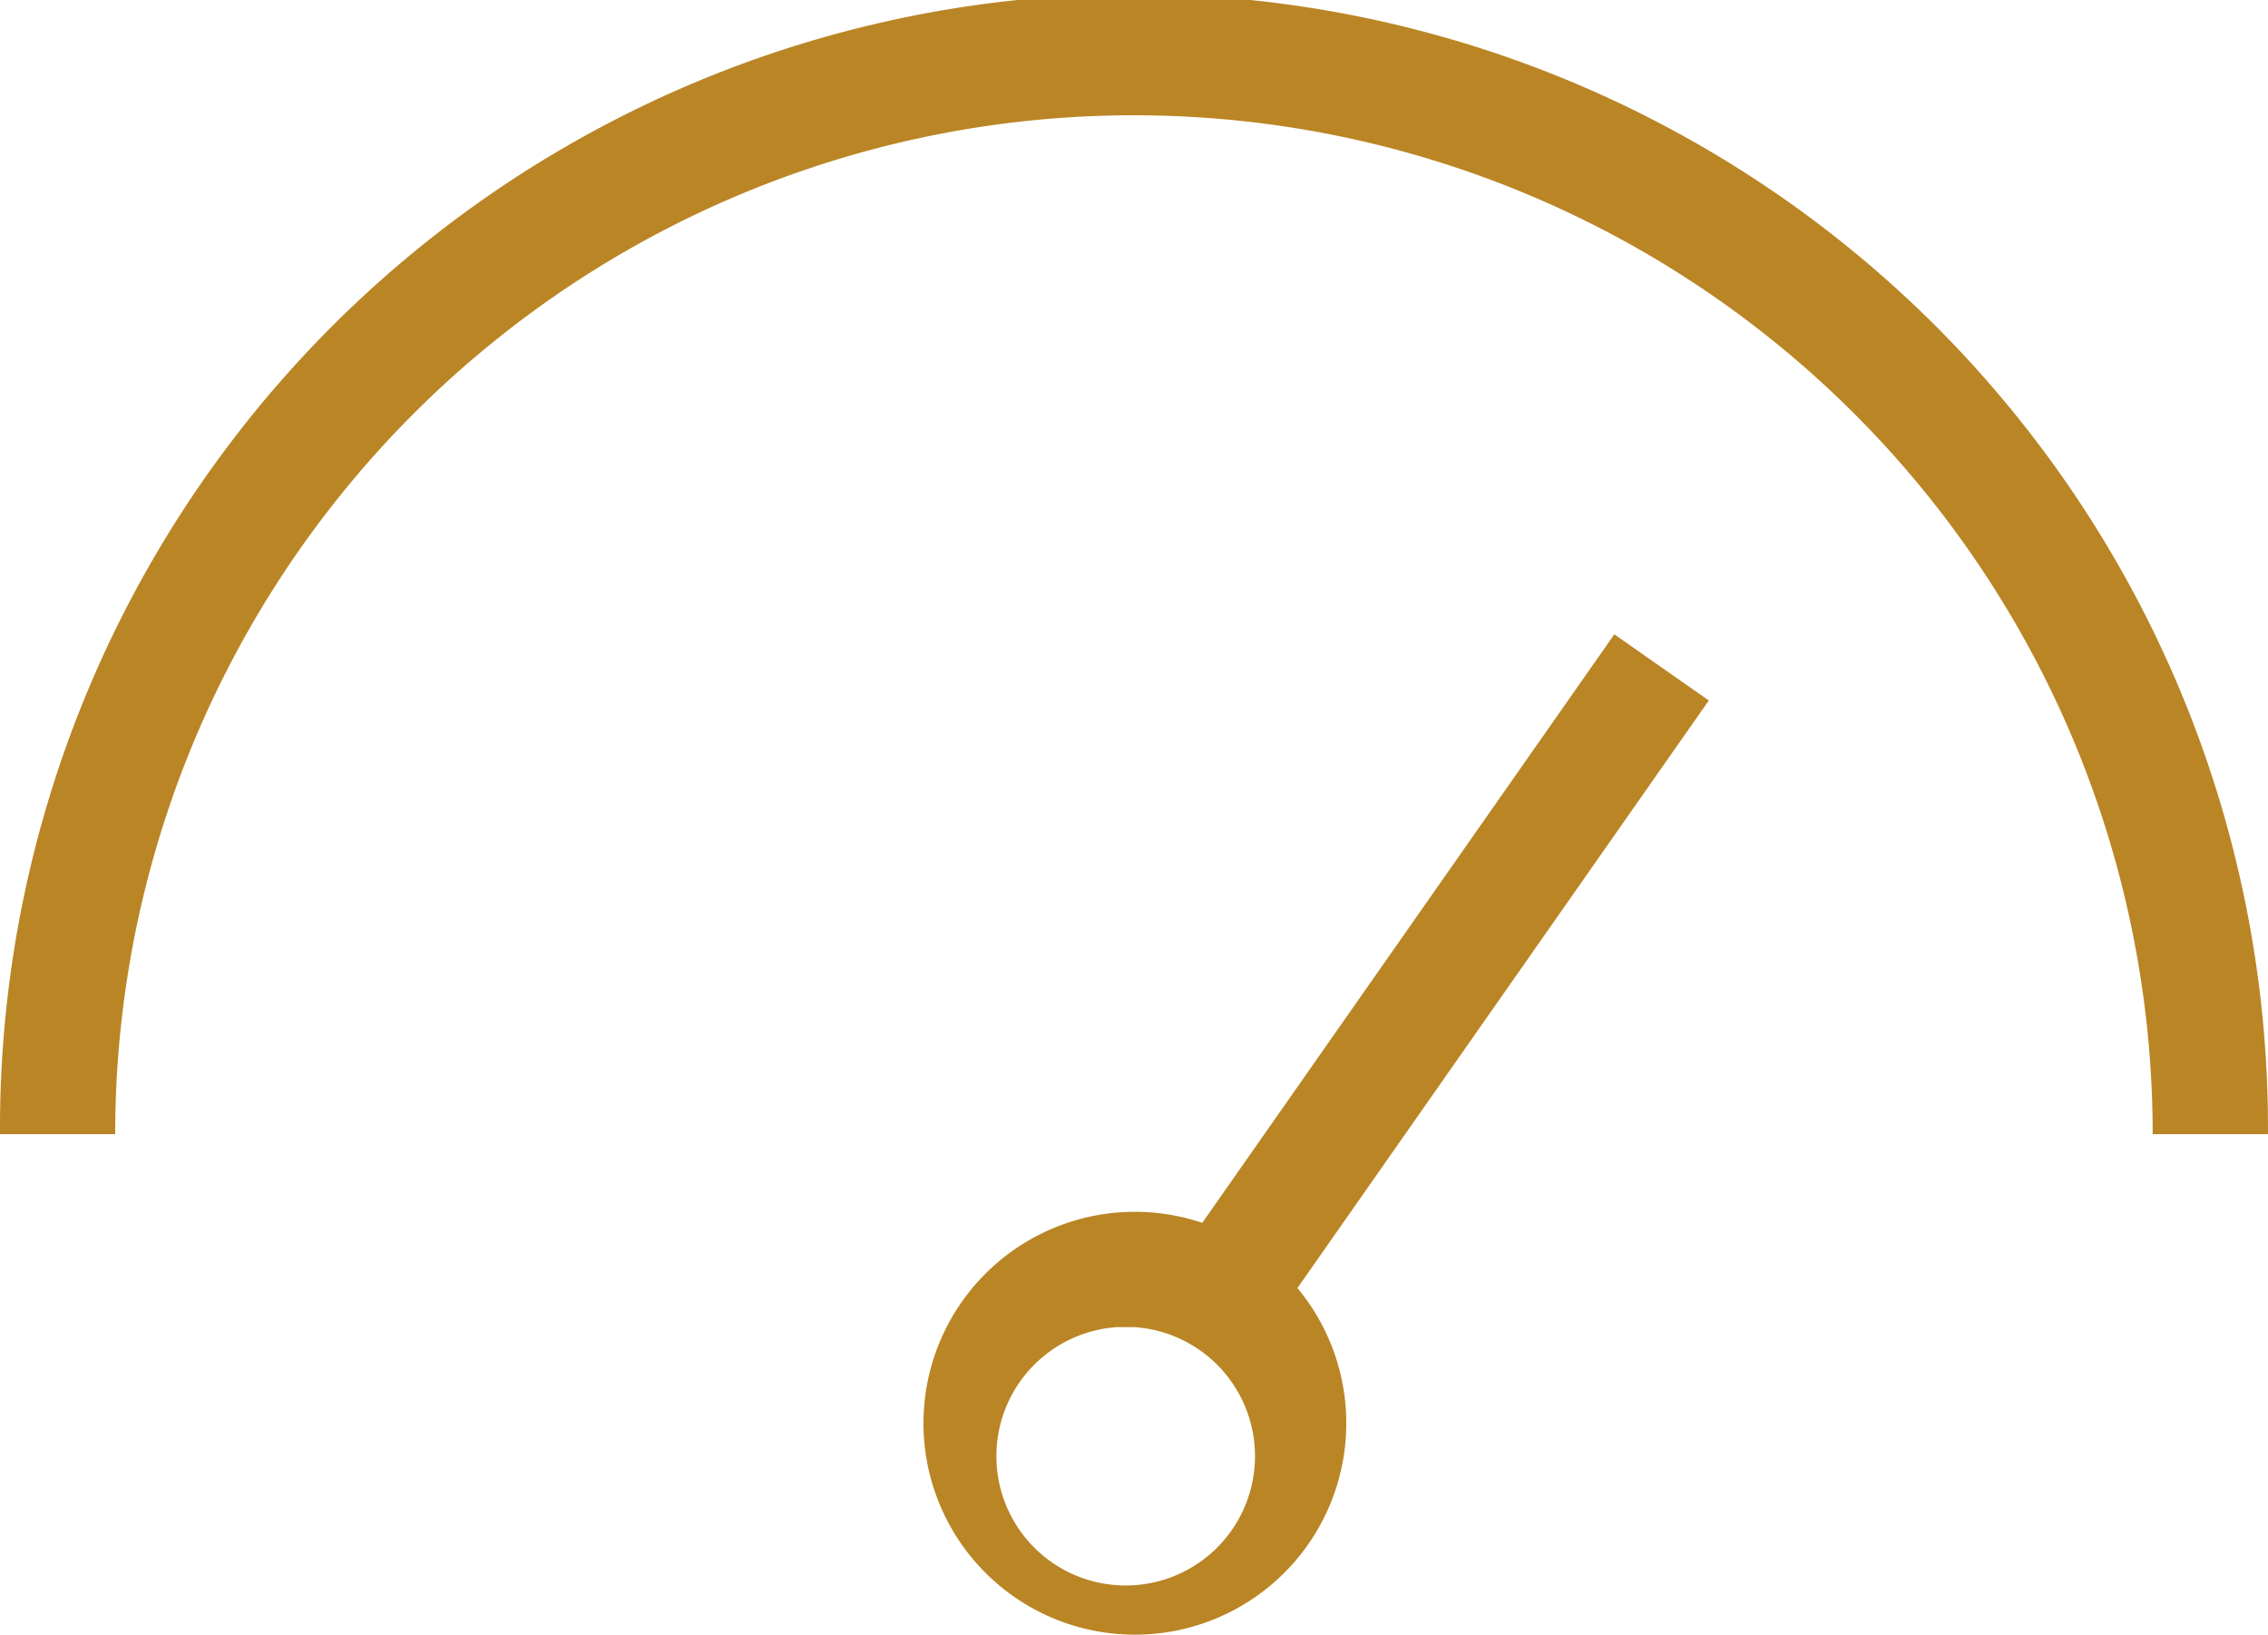 <svg xmlns="http://www.w3.org/2000/svg" width="71.686" height="51.662" viewBox="0 0 71.686 51.662">
  <g id="noun-speed-2943618" transform="translate(-91.872 -93.978)">
    <path id="Path_3087" data-name="Path 3087" d="M163.558,129.821h-3.645a32.2,32.2,0,1,0-64.4,0H91.872a35.843,35.843,0,1,1,71.685,0Z" fill="#ba8525"/>
    <path id="Path_3088" data-name="Path 3088" d="M308.7,383.135a6.682,6.682,0,1,1,5.492-2.843,6.681,6.681,0,0,1-5.492,2.843Zm0-9.72h-.535a4.087,4.087,0,1,0,.535,0Z" transform="translate(-180.98 -237.496)" fill="#ba8525"/>
    <path id="Path_3089" data-name="Path 3089" d="M358.95,258.255l13.939-19.905,2.986,2.091-13.939,19.906Z" transform="translate(-229.992 -124.325)" fill="#ba8525"/>
  </g>
</svg>
